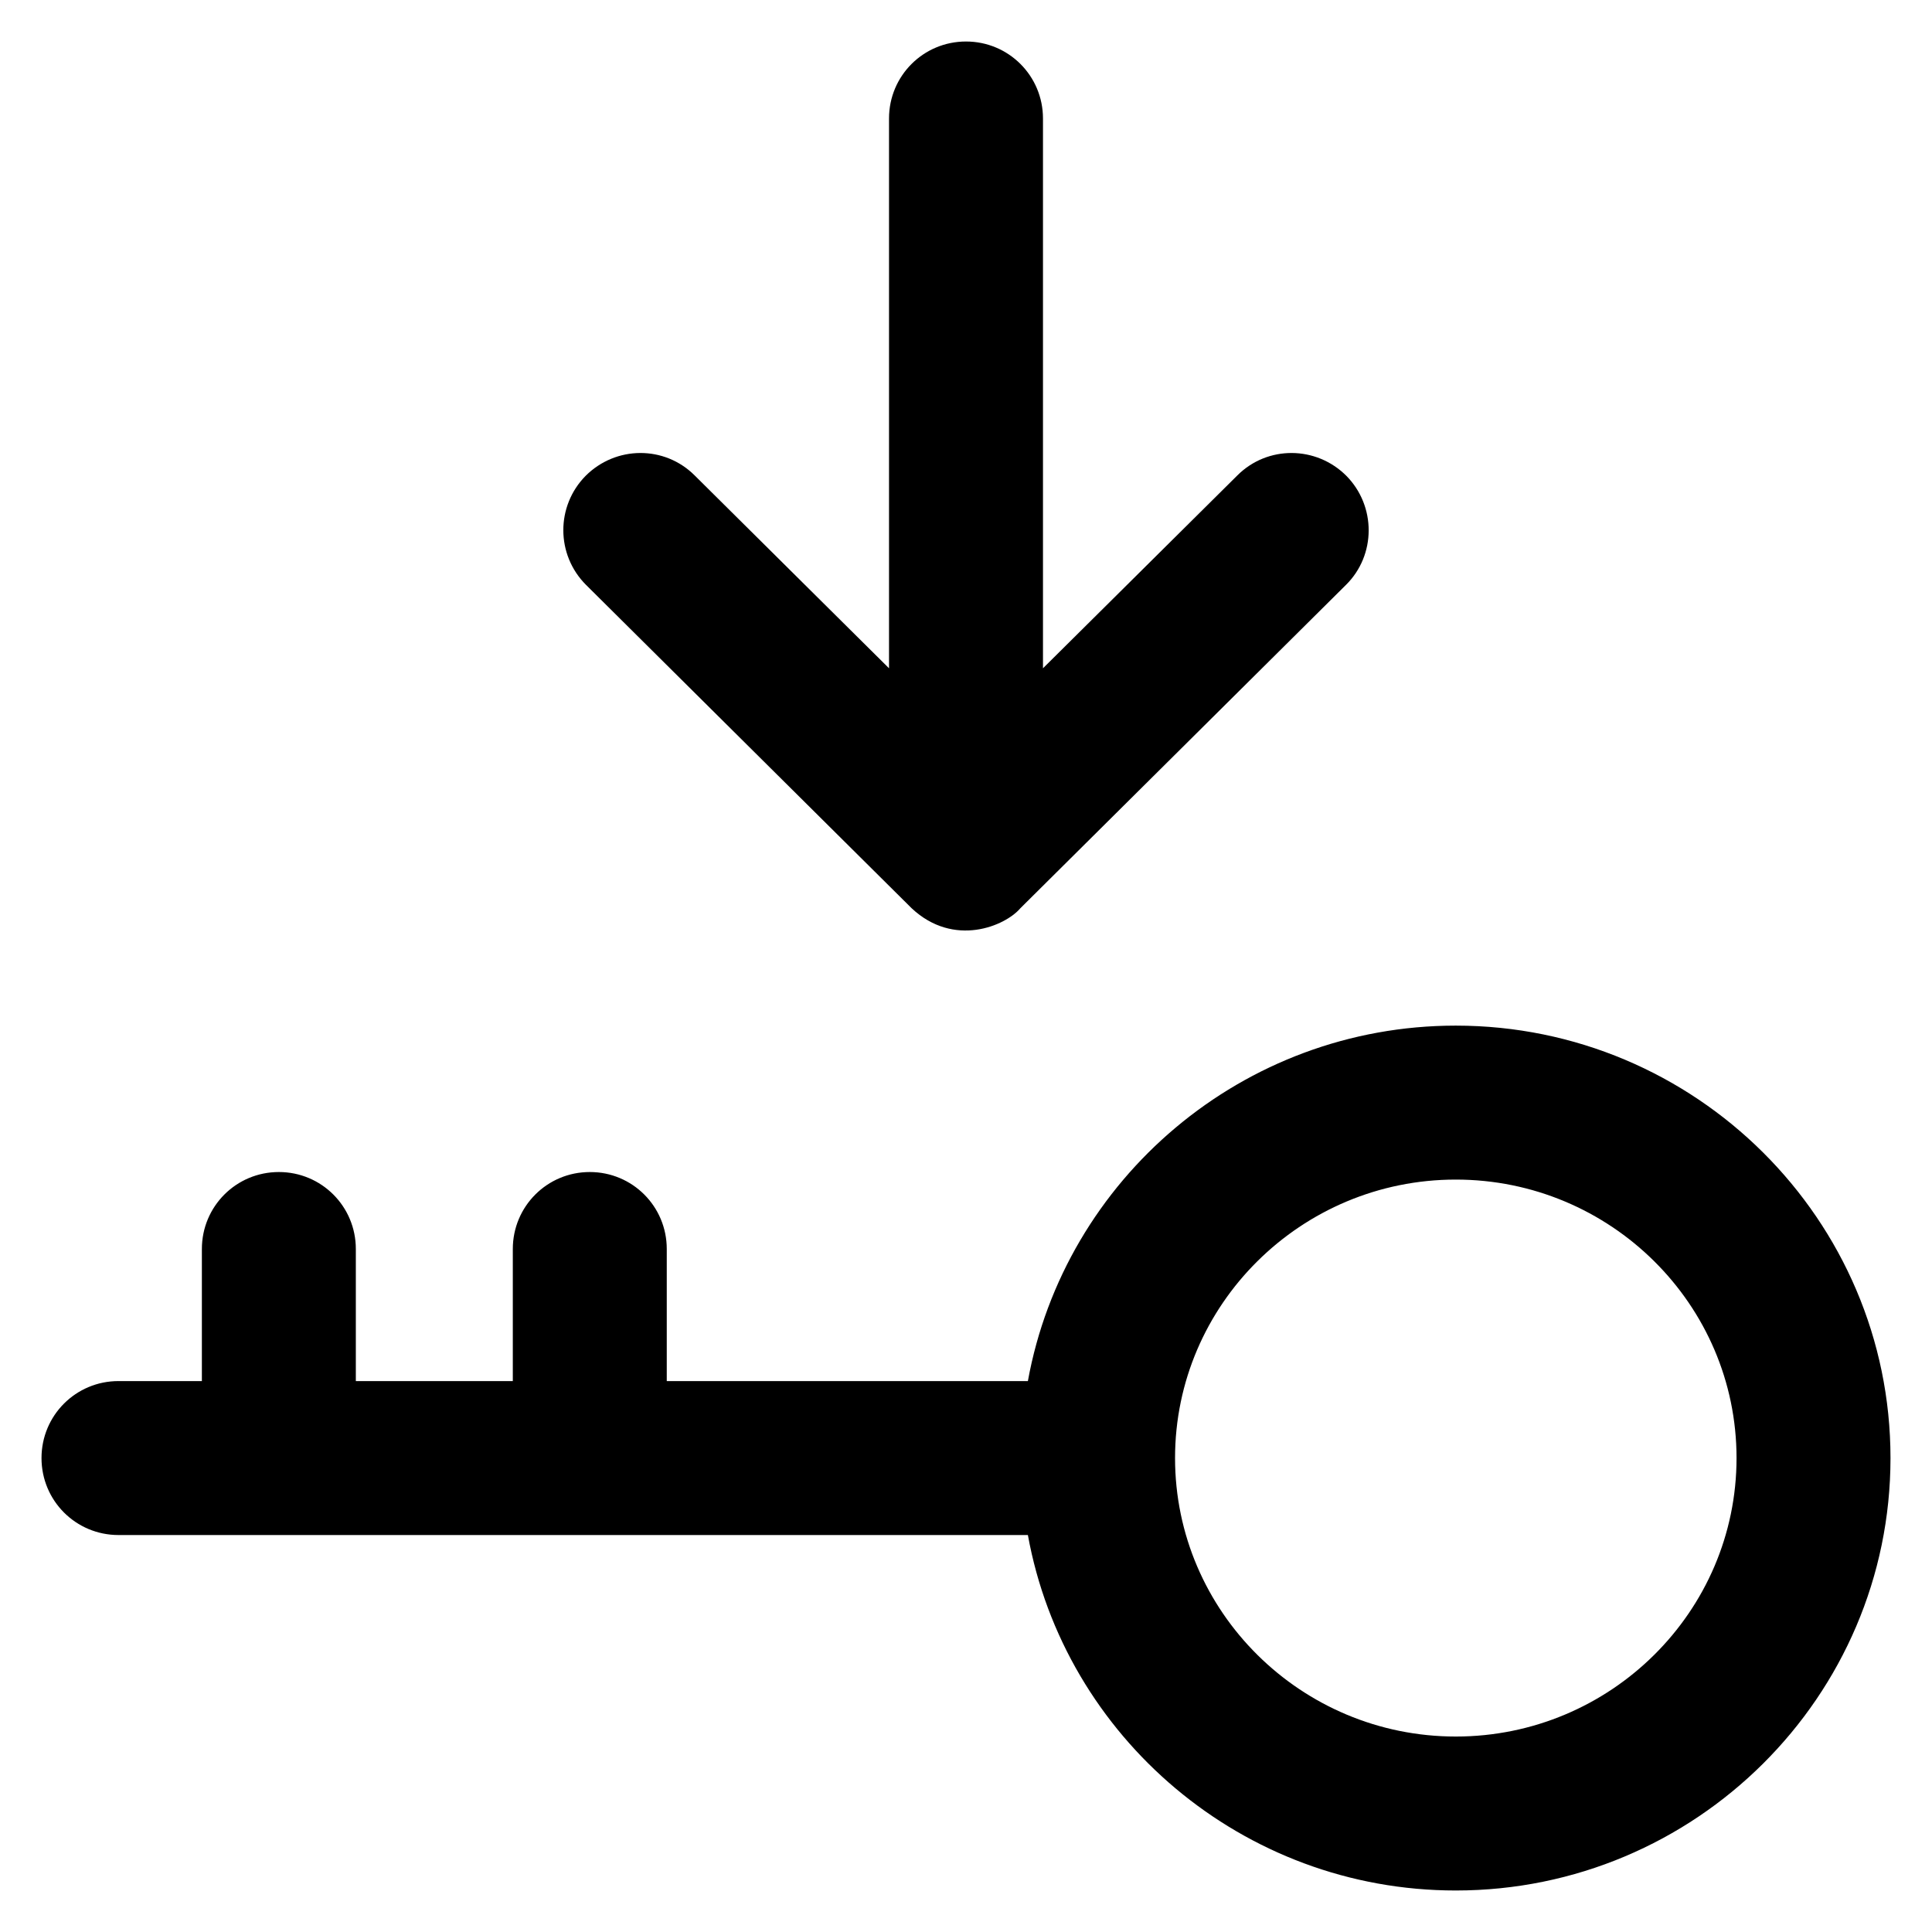 <?xml version='1.0' encoding='utf-8'?>
<!DOCTYPE svg PUBLIC '-//W3C//DTD SVG 1.1//EN' 'http://www.w3.org/Graphics/SVG/1.1/DTD/svg11.dtd'>
<!-- Uploaded to: SVG Repo, www.svgrepo.com, Generator: SVG Repo Mixer Tools -->
<svg fill="#000000" height="800px" width="800px" version="1.1" xmlns="http://www.w3.org/2000/svg" viewBox="0 0 512 512" xmlns:xlink="http://www.w3.org/1999/xlink" enable-background="new 0 0 512 512">
  <g>
    <g>
      <path d="m241.6,240.7c11.2,10.5 24.8,4.7 28.8,0l86.3-85.7c8-7.9 8-20.9 0.1-28.9-8-8-20.9-8.1-28.9-0.1l-51.5,51.1v-145.7c0-11.3-9.1-20.4-20.4-20.4-11.3,0-20.4,9.1-20.4,20.4v145.7l-51.5-51.1c-8-8-20.9-7.9-28.9,0.1-7.9,8-7.9,20.9 0.1,28.9l86.3,85.7z"/>
      <path d="m385.8,271.8c-56.5,0-103.7,40.7-113.4,94.2h-95.7v-35c0-11.3-9.1-20.4-20.4-20.4-11.3,0-20.4,9.1-20.4,20.4v35h-41.6v-35c0-11.3-9.1-20.4-20.4-20.4-11.3,0-20.4,9.1-20.4,20.4v35h-22.1c-11.3,0-20.4,9.1-20.4,20.4 0,11.3 9.1,20.4 20.4,20.4h241c9.7,53.5 56.9,94.2 113.4,94.2 63.5,0 115.2-51.4 115.2-114.6 5.68434e-14-63.2-51.7-114.6-115.2-114.6zm0,188.4c-41,0-74.4-33.1-74.4-73.8 0-40.7 33.4-73.8 74.4-73.8 41,0 74.4,33.1 74.4,73.8 5.68434e-14,40.7-33.4,73.8-74.4,73.8z"/>
    </g>
  </g>
</svg>
